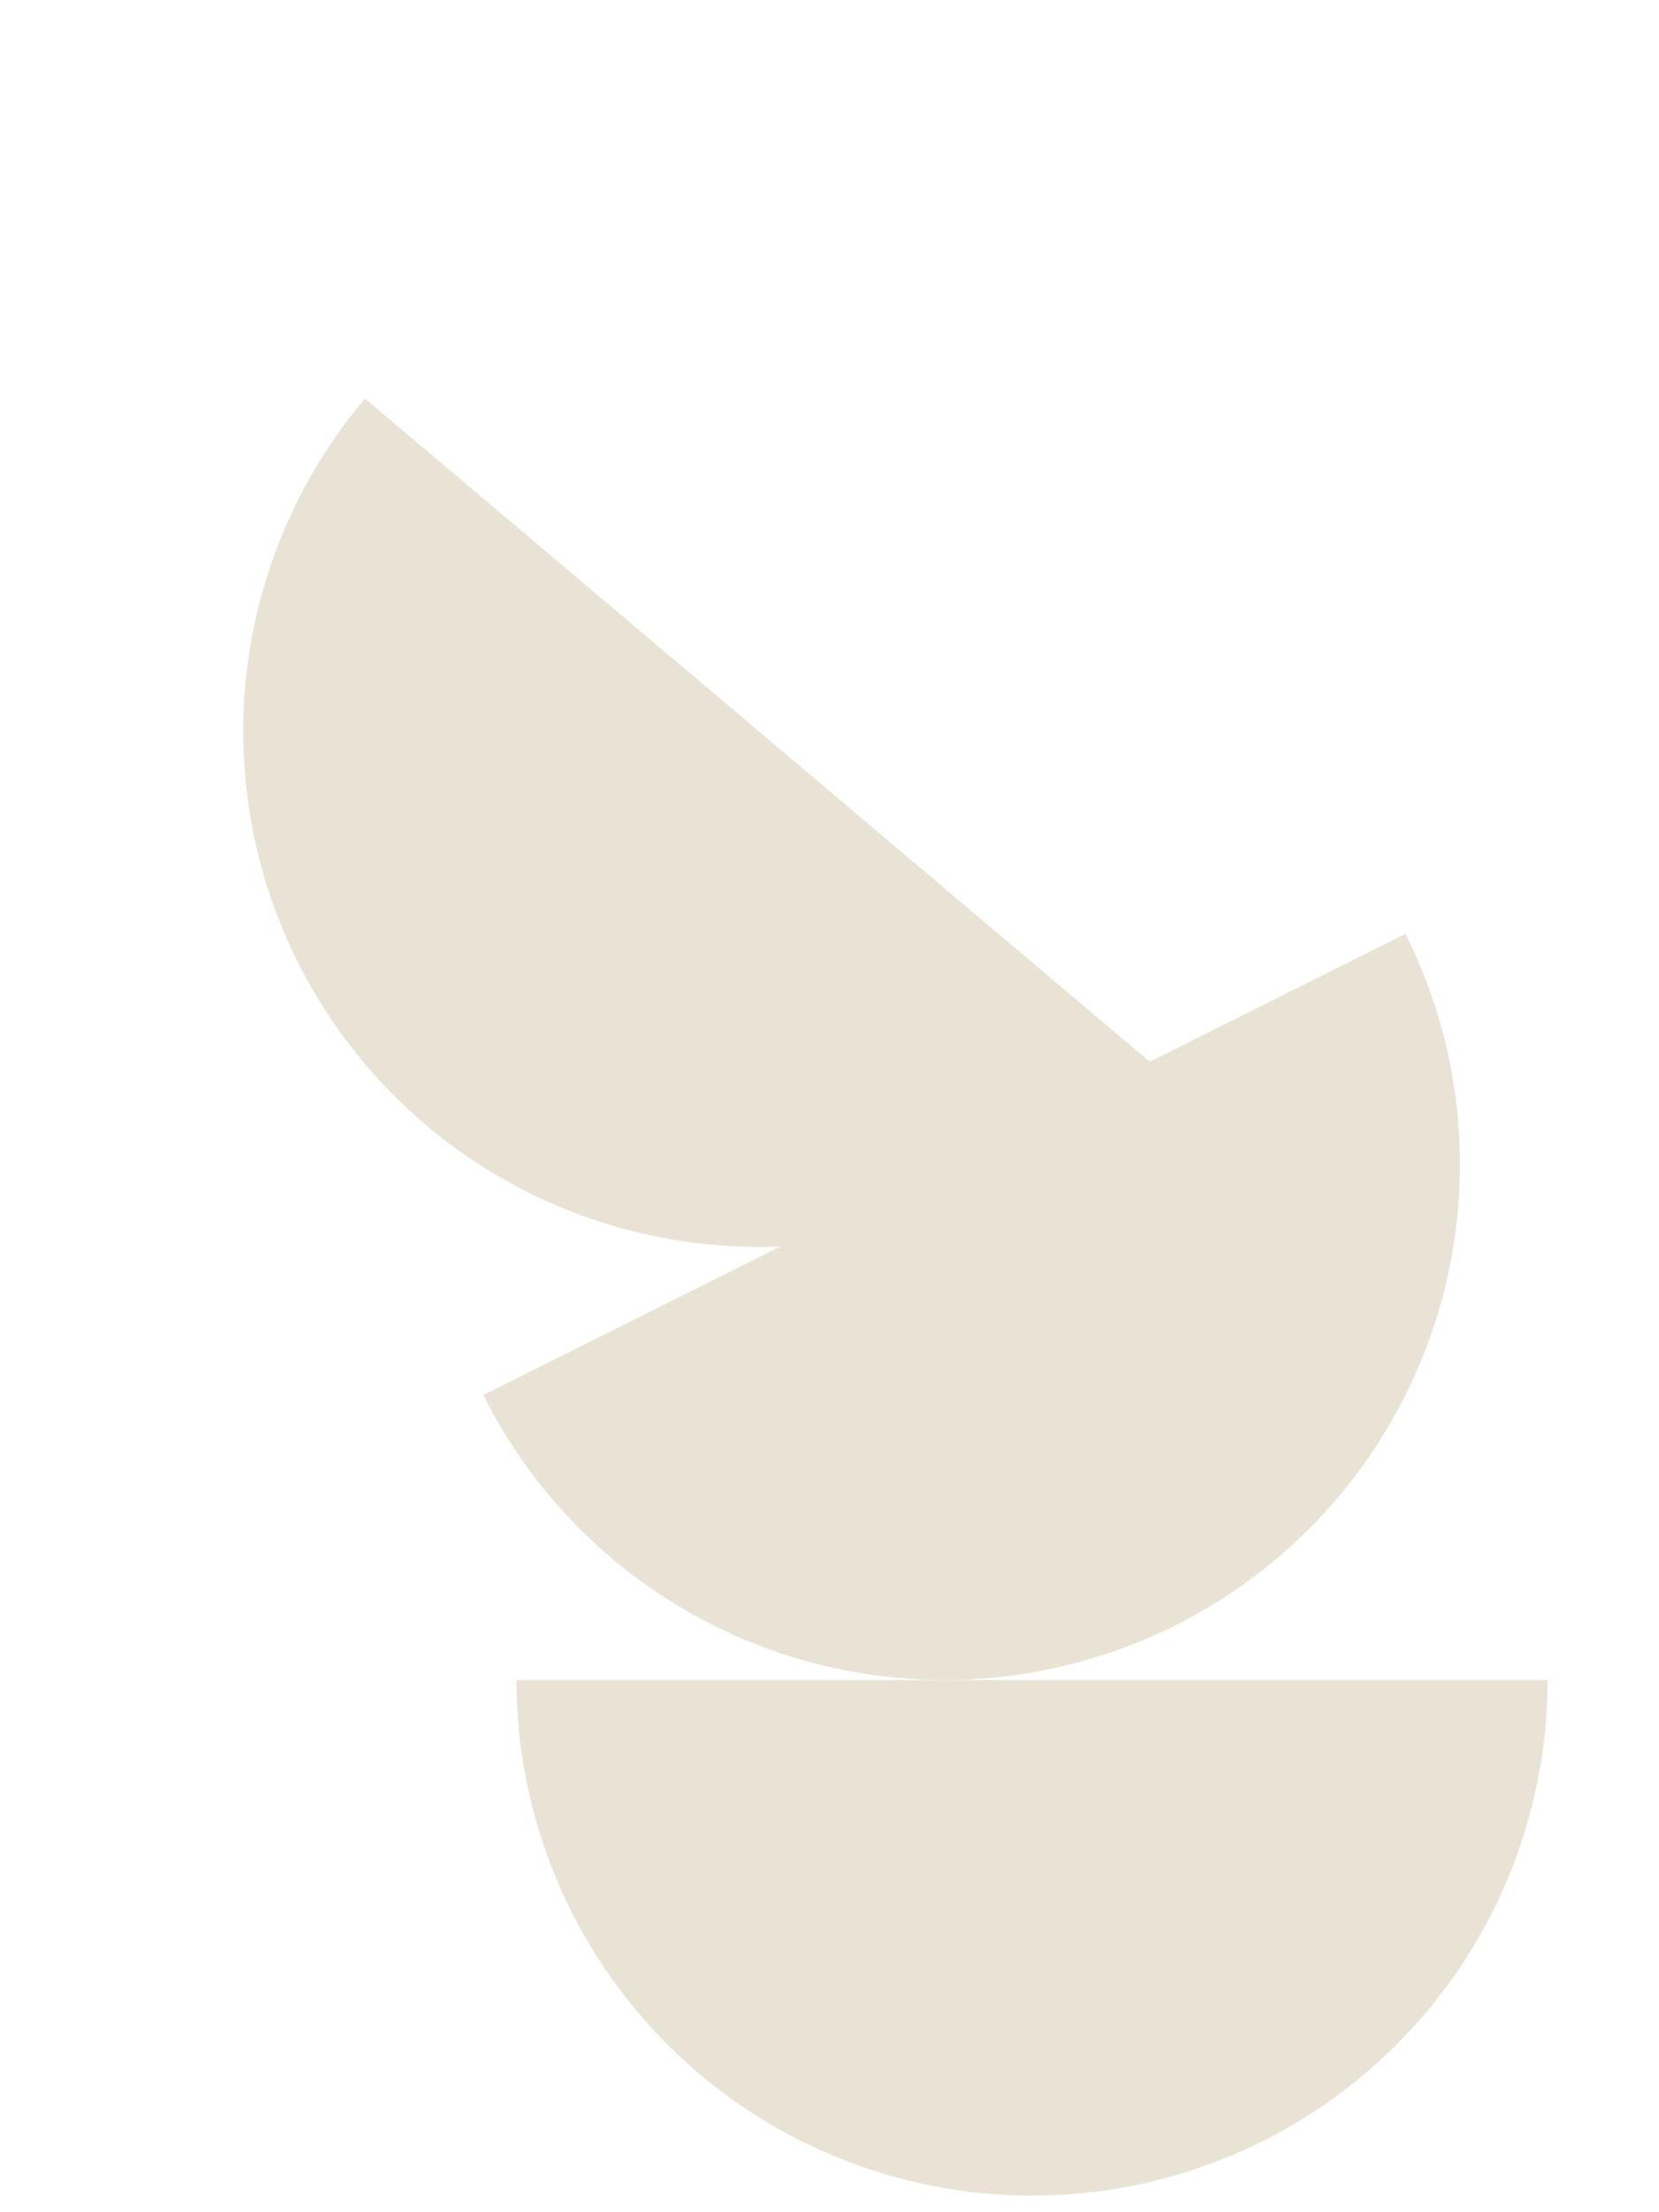 <svg width="36" height="48" viewBox="0 0 36 48" fill="none" xmlns="http://www.w3.org/2000/svg">
<path d="M33.582 36.453C33.582 37.922 33.292 39.377 32.73 40.734C32.168 42.091 31.344 43.325 30.305 44.363C29.266 45.402 28.033 46.226 26.676 46.788C25.318 47.351 23.864 47.64 22.395 47.64C20.925 47.64 19.471 47.351 18.113 46.788C16.756 46.226 15.523 45.402 14.484 44.363C13.445 43.325 12.621 42.091 12.059 40.734C11.496 39.377 11.207 37.922 11.207 36.453L22.395 36.453H33.582Z" fill="#E9E3D5"/>
<path d="M30.499 20.26C31.156 21.574 31.548 23.004 31.652 24.47C31.757 25.935 31.571 27.407 31.107 28.801C30.643 30.195 29.908 31.483 28.946 32.593C27.983 33.703 26.812 34.613 25.498 35.27C24.184 35.927 22.753 36.319 21.288 36.424C19.822 36.528 18.351 36.343 16.957 35.879C15.563 35.414 14.274 34.68 13.164 33.717C12.054 32.755 11.145 31.583 10.488 30.269L20.493 25.265L30.499 20.26Z" fill="#E9E3D5"/>
<path d="M25.01 23.088C24.062 24.21 22.902 25.135 21.597 25.808C20.291 26.482 18.866 26.892 17.402 27.015C15.938 27.139 14.464 26.972 13.064 26.525C11.665 26.079 10.367 25.361 9.244 24.413C8.122 23.464 7.198 22.304 6.524 20.999C5.85 19.693 5.44 18.268 5.317 16.804C5.194 15.34 5.361 13.866 5.807 12.466C6.254 11.067 6.972 9.769 7.92 8.647L16.465 15.867L25.01 23.088Z" fill="#E9E3D5"/>
</svg>
